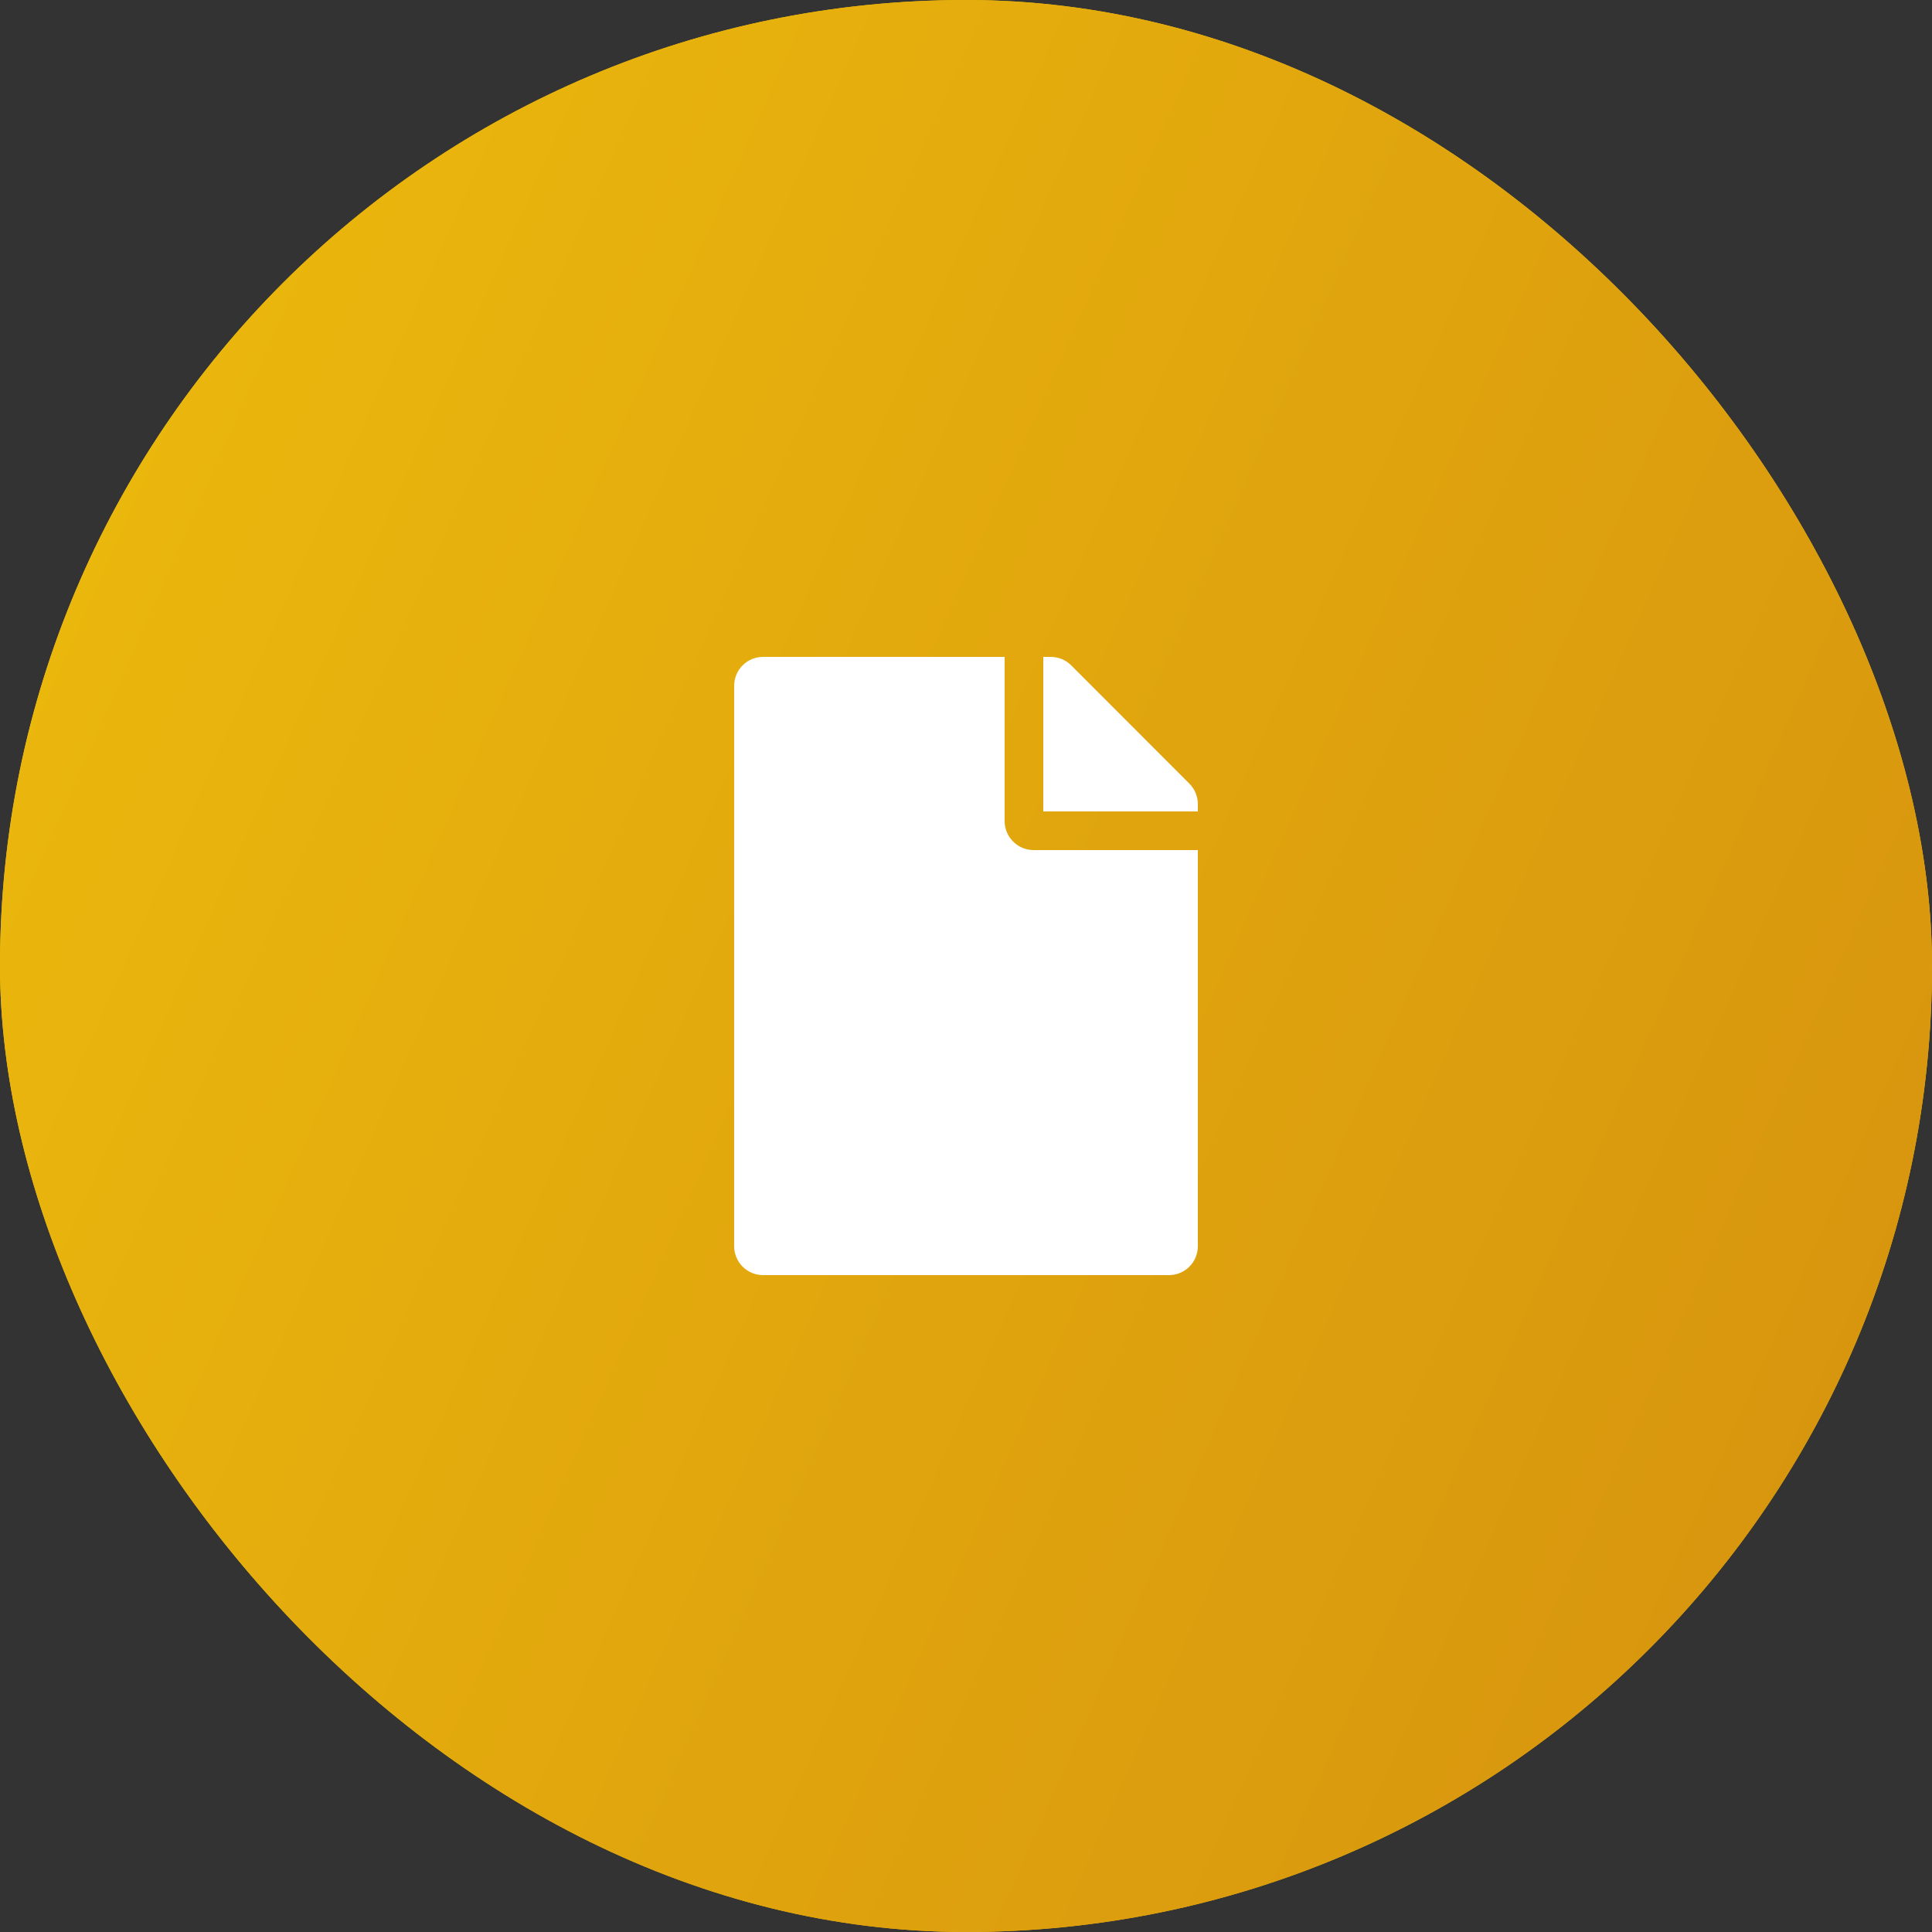 <svg width="50" height="50" viewBox="0 0 50 50" fill="none" xmlns="http://www.w3.org/2000/svg">
<rect x="0" y="0" width="50" height="50" fill="#333333" stroke="none"/>
<rect width="50" height="50" rx="25" fill="#F6C000"/>
<rect width="50" height="50" rx="25" fill="url(#paint0_linear)"/>
<path d="M26 21.25V17H19.75C19.334 17 19 17.334 19 17.75V32.25C19 32.666 19.334 33 19.75 33H30.25C30.666 33 31 32.666 31 32.25V22H26.75C26.337 22 26 21.663 26 21.25ZM31 20.809V21H27V17H27.191C27.391 17 27.581 17.078 27.722 17.219L30.781 20.281C30.922 20.422 31 20.613 31 20.809Z" fill="white"/>
<defs>
<linearGradient id="paint0_linear" x1="0" y1="0" x2="60.313" y2="26.729" gradientUnits="userSpaceOnUse">
<stop stop-color="#EDBC0D"/>
<stop offset="1" stop-color="#D5910E"/>
</linearGradient>
</defs>
</svg>
